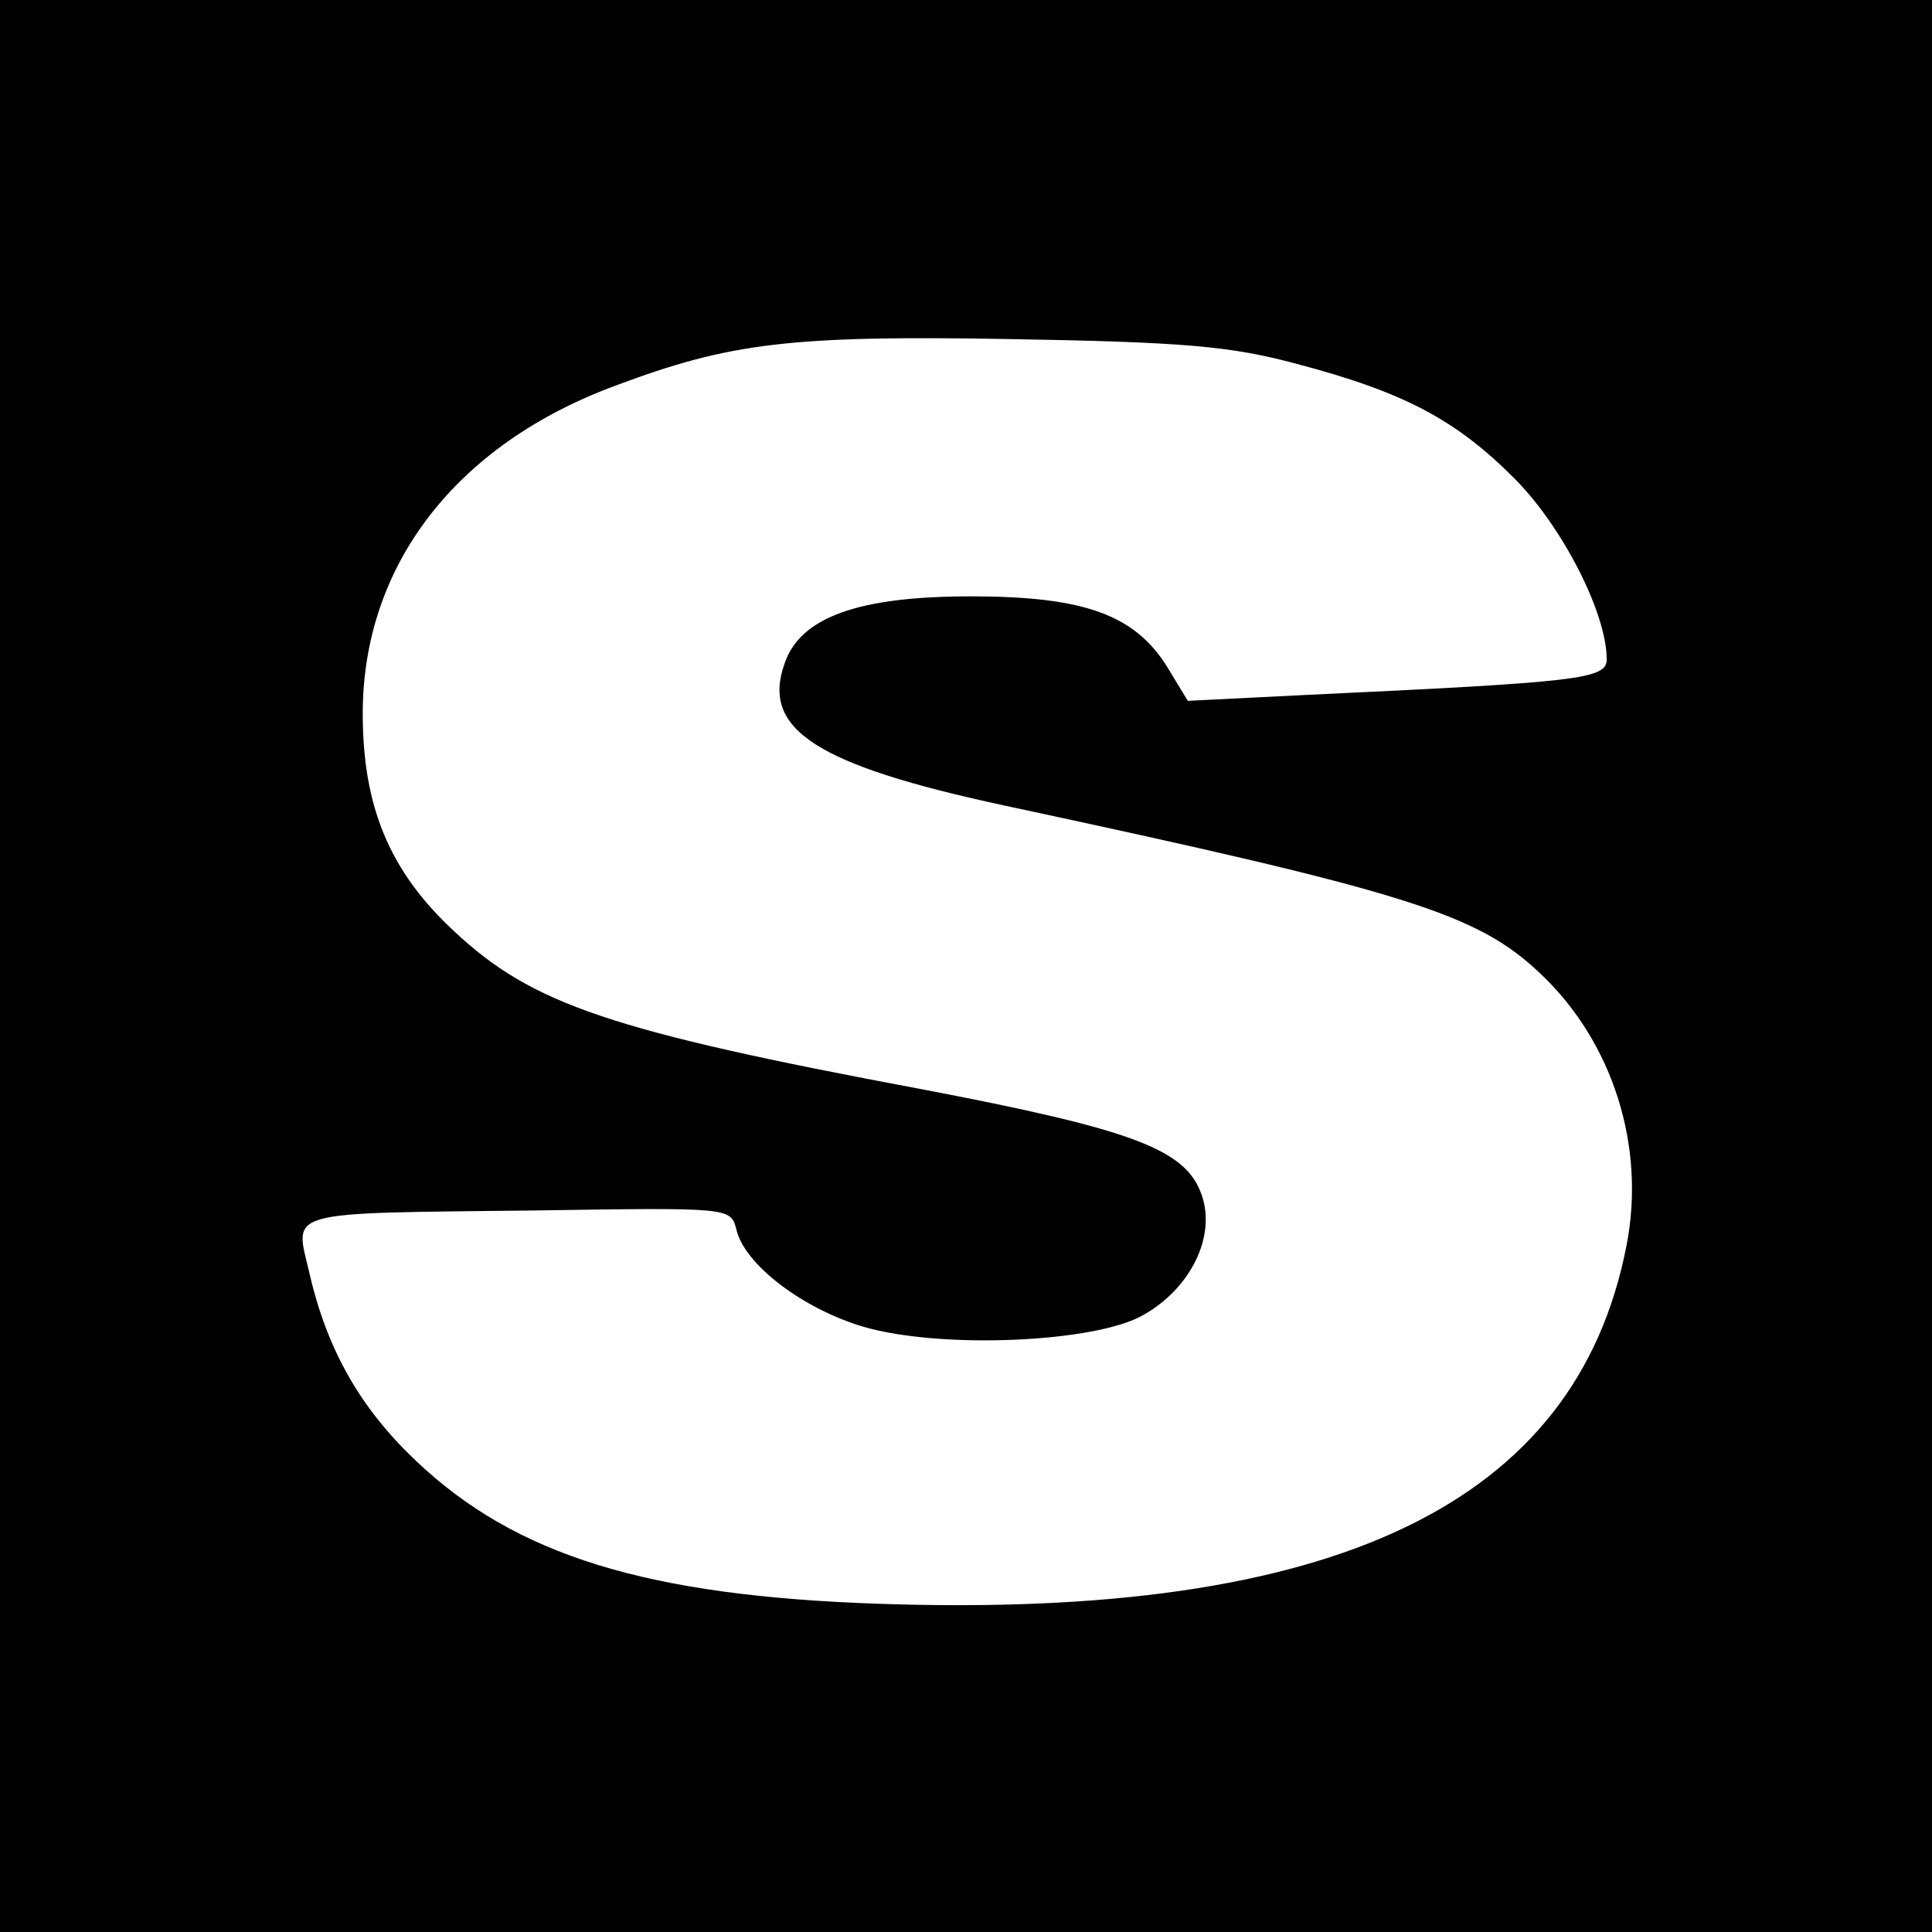 <?xml version="1.0" standalone="no"?>
<!DOCTYPE svg PUBLIC "-//W3C//DTD SVG 20010904//EN"
 "http://www.w3.org/TR/2001/REC-SVG-20010904/DTD/svg10.dtd">
<svg version="1.0" xmlns="http://www.w3.org/2000/svg"
 width="196pt" height="196pt" viewBox="0 0 196 196"
 preserveAspectRatio="xMidYMid meet">
<g transform="translate(0,196) scale(0.1,-0.1)"
fill="#000000" stroke="none">
<path d="M0 980 l0 -980 980 0 980 0 0 980 0 980 -980 0 -980 0 0 -980z m1315
611 c110 -29 162 -57 221 -116 49 -49 94 -137 94 -184 0 -20 -28 -23 -305 -36
l-120 -6 -20 33 c-33 54 -84 73 -200 73 -114 0 -173 -21 -189 -68 -24 -67 32
-103 222 -144 411 -88 481 -110 545 -171 73 -69 107 -175 87 -276 -51 -262
-296 -379 -759 -363 -235 8 -368 49 -469 145 -56 53 -90 112 -108 190 -15 65
-30 61 229 64 198 3 198 3 204 -19 8 -36 68 -81 129 -99 79 -23 236 -16 284
12 48 27 74 80 59 122 -16 46 -69 66 -284 107 -315 59 -395 86 -474 160 -66
61 -93 127 -93 221 0 150 94 273 257 333 115 43 176 51 400 47 175 -3 223 -7
290 -25z"/>
</g>
</svg>
